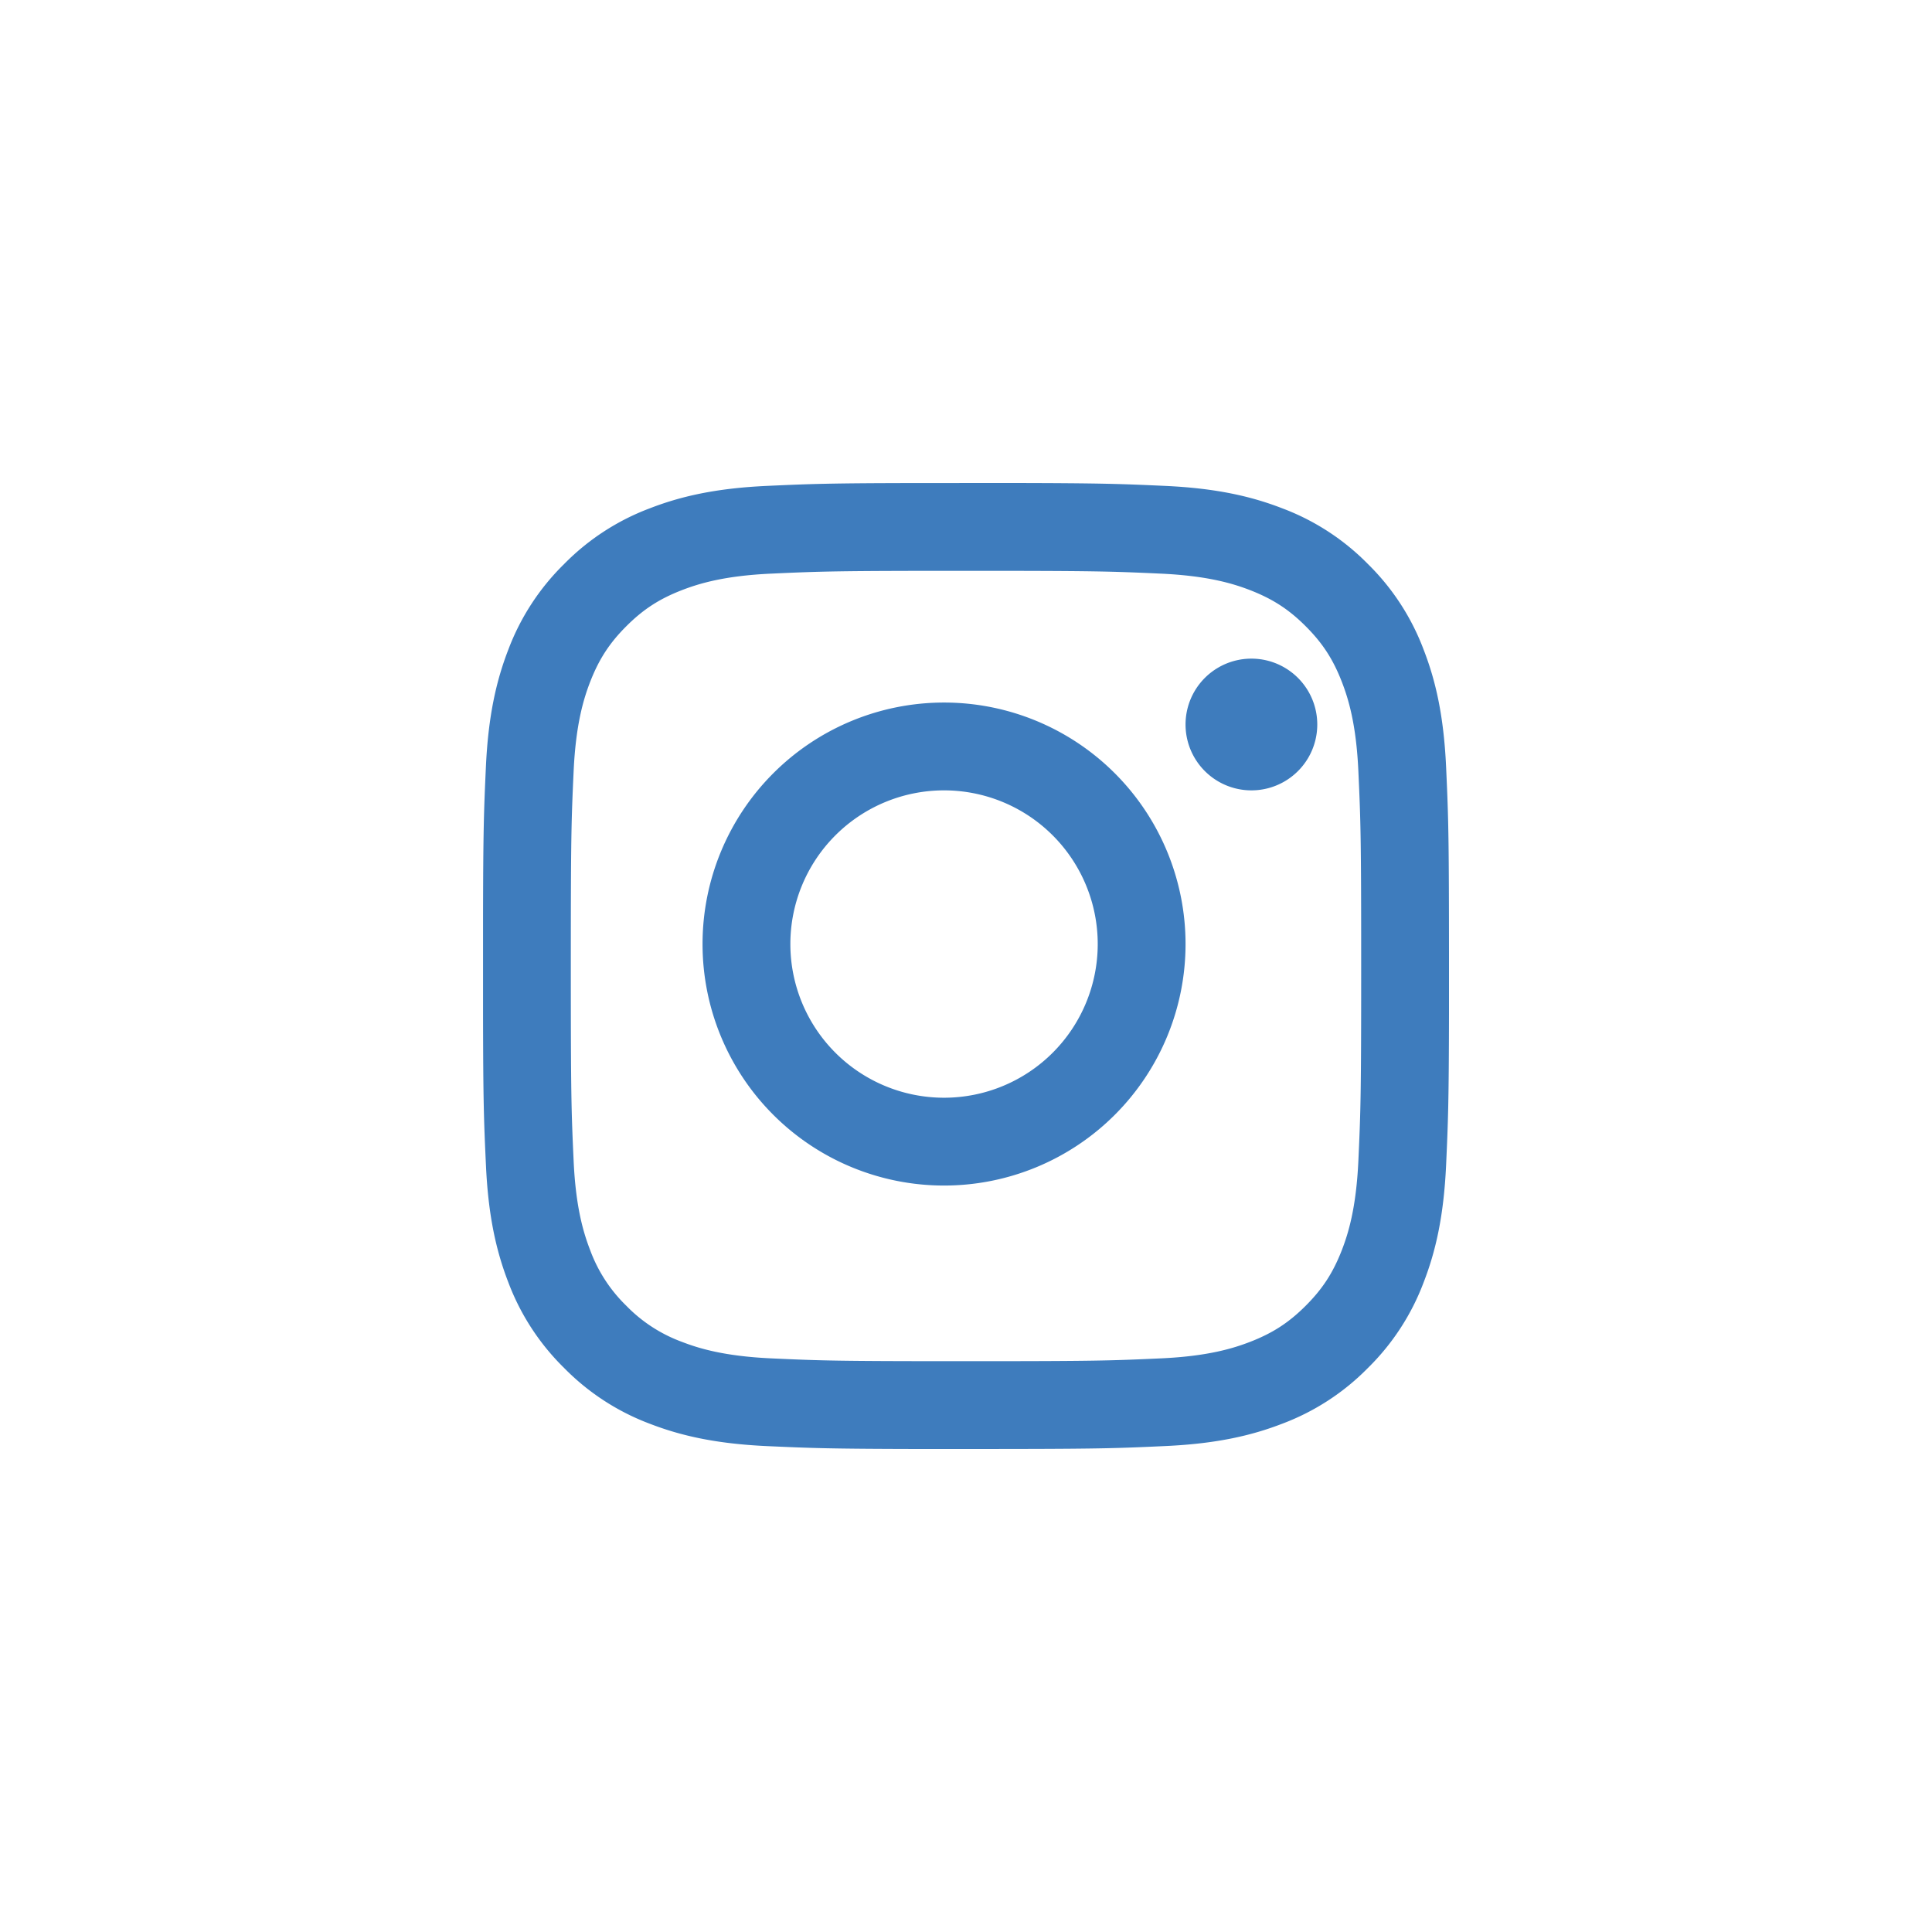 <svg width="44" height="44" viewBox="0 0 44 44" xmlns="http://www.w3.org/2000/svg">
    <g fill="none" fill-rule="evenodd">
        <path d="M0 0h44v44H0z"/>
        <path d="M22 13c2.931 0 3.278.011 4.436.064 1.07.049 1.652.228 2.039.378.512.2.878.437 1.262.821.384.384.622.75.821 1.262.15.387.33.969.378 2.039.053 1.158.064 1.505.064 4.436s-.011 3.278-.064 4.436c-.049 1.07-.228 1.652-.378 2.039-.2.512-.437.878-.821 1.262-.384.384-.75.622-1.262.821-.387.15-.969.33-2.039.378C25.28 30.989 24.931 31 22 31s-3.279-.011-4.436-.064c-1.07-.049-1.652-.228-2.039-.378a3.4 3.4 0 0 1-1.262-.821 3.401 3.401 0 0 1-.821-1.262c-.15-.387-.33-.969-.378-2.039C13.011 25.278 13 24.931 13 22s.011-3.278.064-4.436c.049-1.07.228-1.652.378-2.039.2-.512.437-.878.821-1.262.384-.384.75-.622 1.262-.821.387-.15.969-.33 2.039-.378C18.722 13.011 19.069 13 22 13m1.096-2c2.01.004 2.428.02 3.44.066 1.17.054 1.97.24 2.67.512a5.392 5.392 0 0 1 1.948 1.268 5.392 5.392 0 0 1 1.268 1.949c.272.7.458 1.499.512 2.67.046 1.011.062 1.429.065 3.439L33 21.7v1.396c-.004 2.01-.02 2.428-.066 3.44-.054 1.17-.24 1.97-.512 2.67a5.392 5.392 0 0 1-1.268 1.948 5.392 5.392 0 0 1-1.949 1.269c-.7.271-1.499.457-2.67.51-1.011.047-1.429.063-3.439.066L22.3 33h-1.396c-2.01-.004-2.428-.02-3.44-.066-1.17-.054-1.97-.24-2.67-.511a5.392 5.392 0 0 1-1.948-1.27 5.392 5.392 0 0 1-1.269-1.948c-.271-.7-.457-1.499-.51-2.67-.047-1.011-.063-1.429-.066-3.439v-2.192c.003-2.01.019-2.428.065-3.44.054-1.17.24-1.97.511-2.67a5.392 5.392 0 0 1 1.27-1.948 5.392 5.392 0 0 1 1.948-1.268c.7-.272 1.499-.458 2.67-.512 1.011-.046 1.429-.062 3.439-.065zM21.5 16a5.5 5.5 0 1 0 0 11 5.5 5.5 0 0 0 0-11zm0 2a3.5 3.5 0 1 1 0 7 3.5 3.5 0 0 1 0-7zm7-3a1.5 1.5 0 1 0 0 3 1.5 1.5 0 0 0 0-3z" fill="#3E7CBD"/>
    </g>
</svg>
